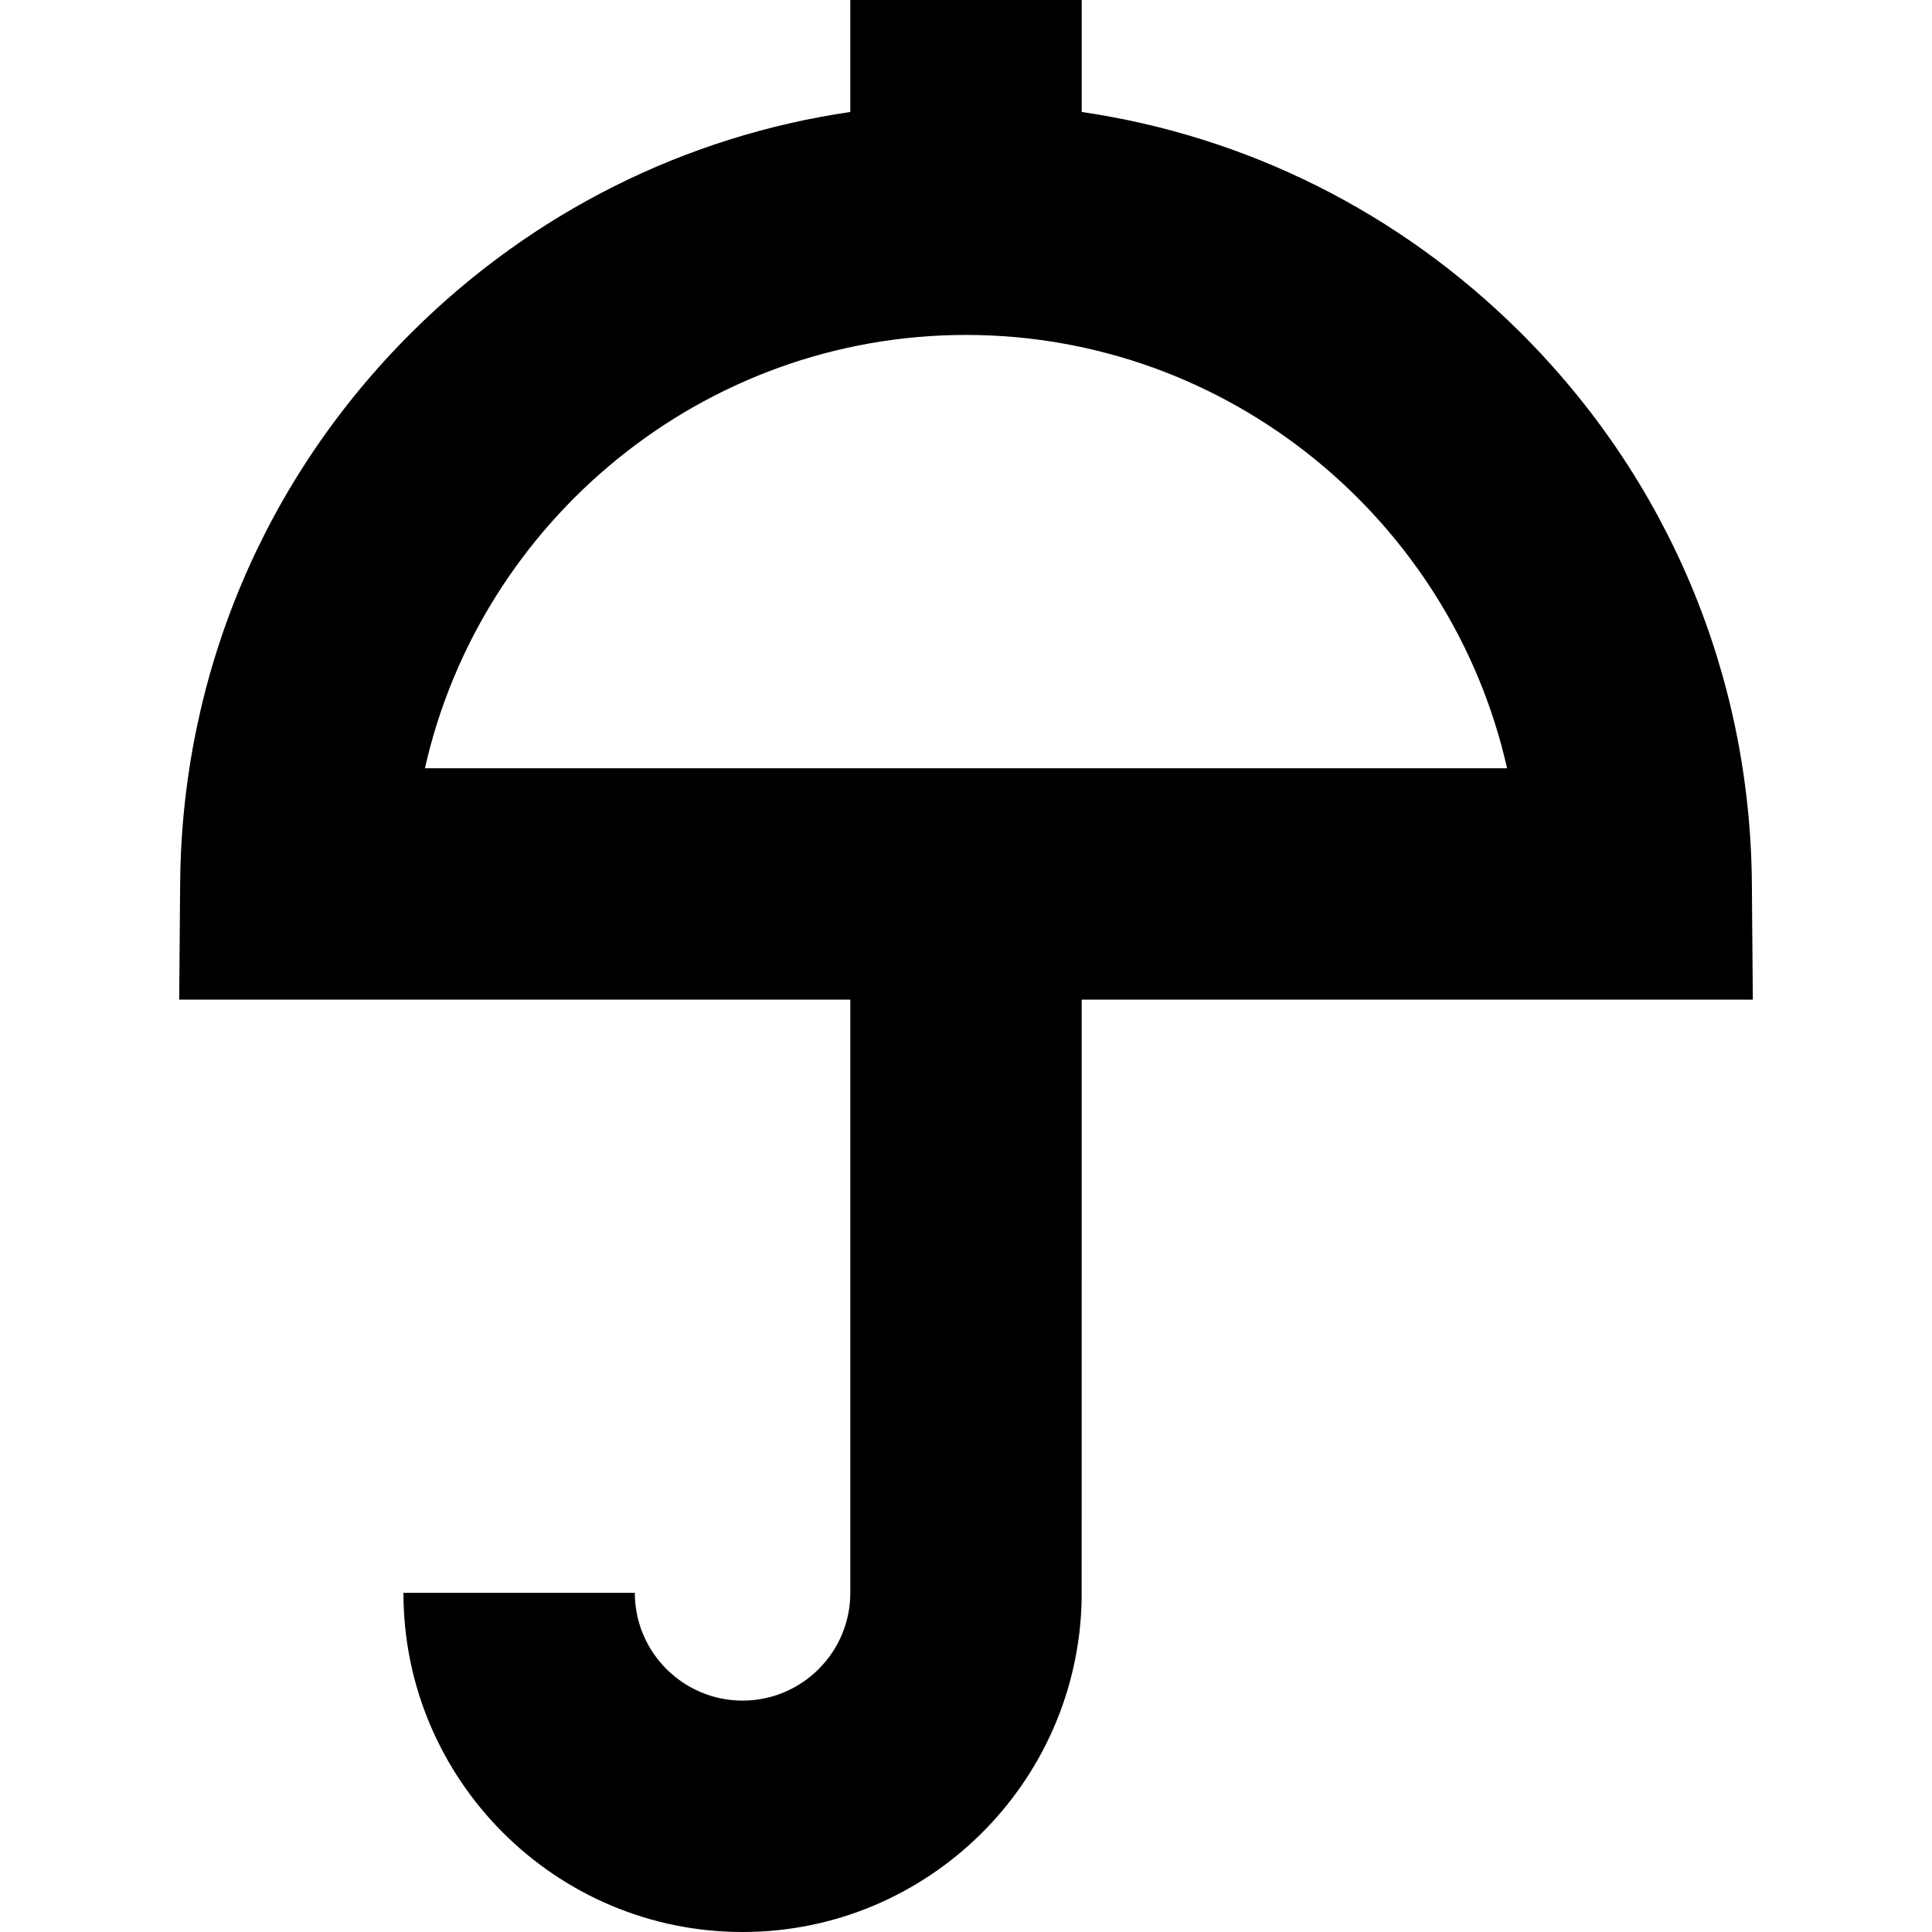 <?xml version='1.0' encoding='iso-8859-1'?>
<!-- Uploaded to: SVG Repo, www.svgrepo.com, Generator: SVG Repo Mixer Tools -->
<svg fill="#000000" height="800px" width="800px" version="1.1" xmlns="http://www.w3.org/2000/svg" viewBox="0 0 250.484 250.484" xmlns:xlink="http://www.w3.org/1999/xlink" enable-background="new 0 0 250.484 250.484">
  <path d="m227.254,129.607l-.125-15.123c-0.222-27.043-10.917-52.432-30.115-71.487-15.617-15.502-35.382-25.342-56.772-28.481v-14.516h-30v14.516c-21.391,3.14-41.156,12.979-56.772,28.481-19.198,19.057-29.894,44.444-30.114,71.487l-.124,15.123h87.011v76.908c0,7.702-6.267,13.969-13.969,13.969s-13.969-6.267-13.969-13.969h-30c0,24.244 19.725,43.969 43.969,43.969 23.979,0 43.537-19.297 43.962-43.177l.006-77.7h87.012zm-102.013-86.182c34.129,0 62.933,24.104 70.151,56.183h-140.301c7.218-32.078 36.021-56.183 70.15-56.183z"/>
</svg>
